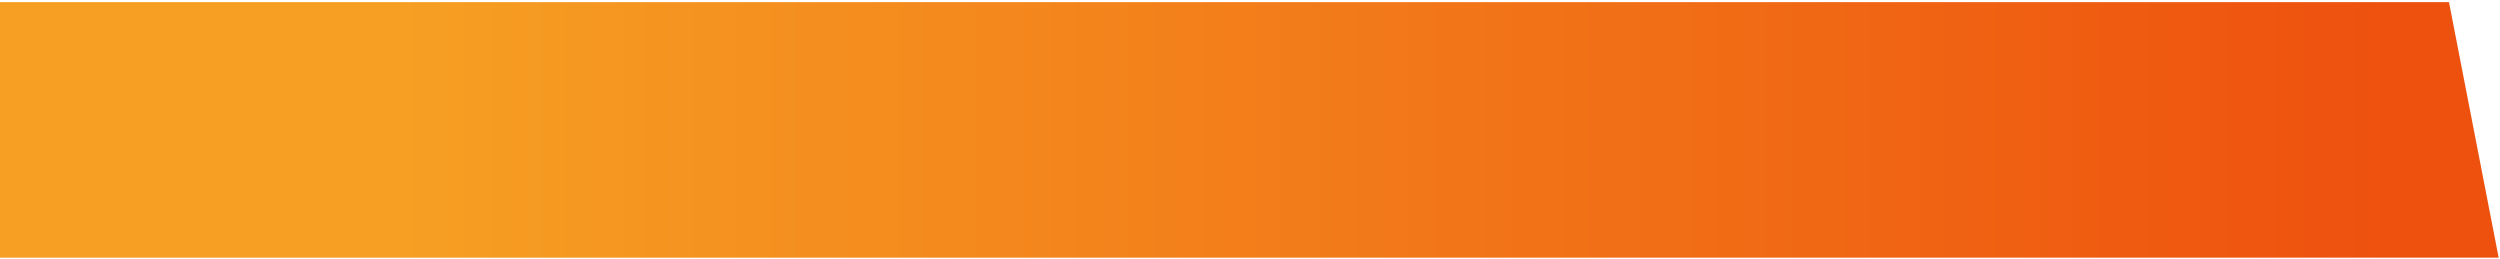 <?xml version="1.0" encoding="UTF-8"?> <svg xmlns="http://www.w3.org/2000/svg" width="937" height="97" viewBox="0 0 937 97" fill="none"> <path d="M8.58307e-06 0.797L917.876 0.797L936.5 96.573L8.37304e-06 96.573L8.58307e-06 0.797Z" fill="url(#paint0_linear_1641_1034)"></path> <defs> <linearGradient id="paint0_linear_1641_1034" x1="150" y1="54.996" x2="906.099" y2="54.983" gradientUnits="userSpaceOnUse"> <stop stop-color="#F69F23"></stop> <stop offset="1" stop-color="#EE500E"></stop> </linearGradient> </defs> </svg> 